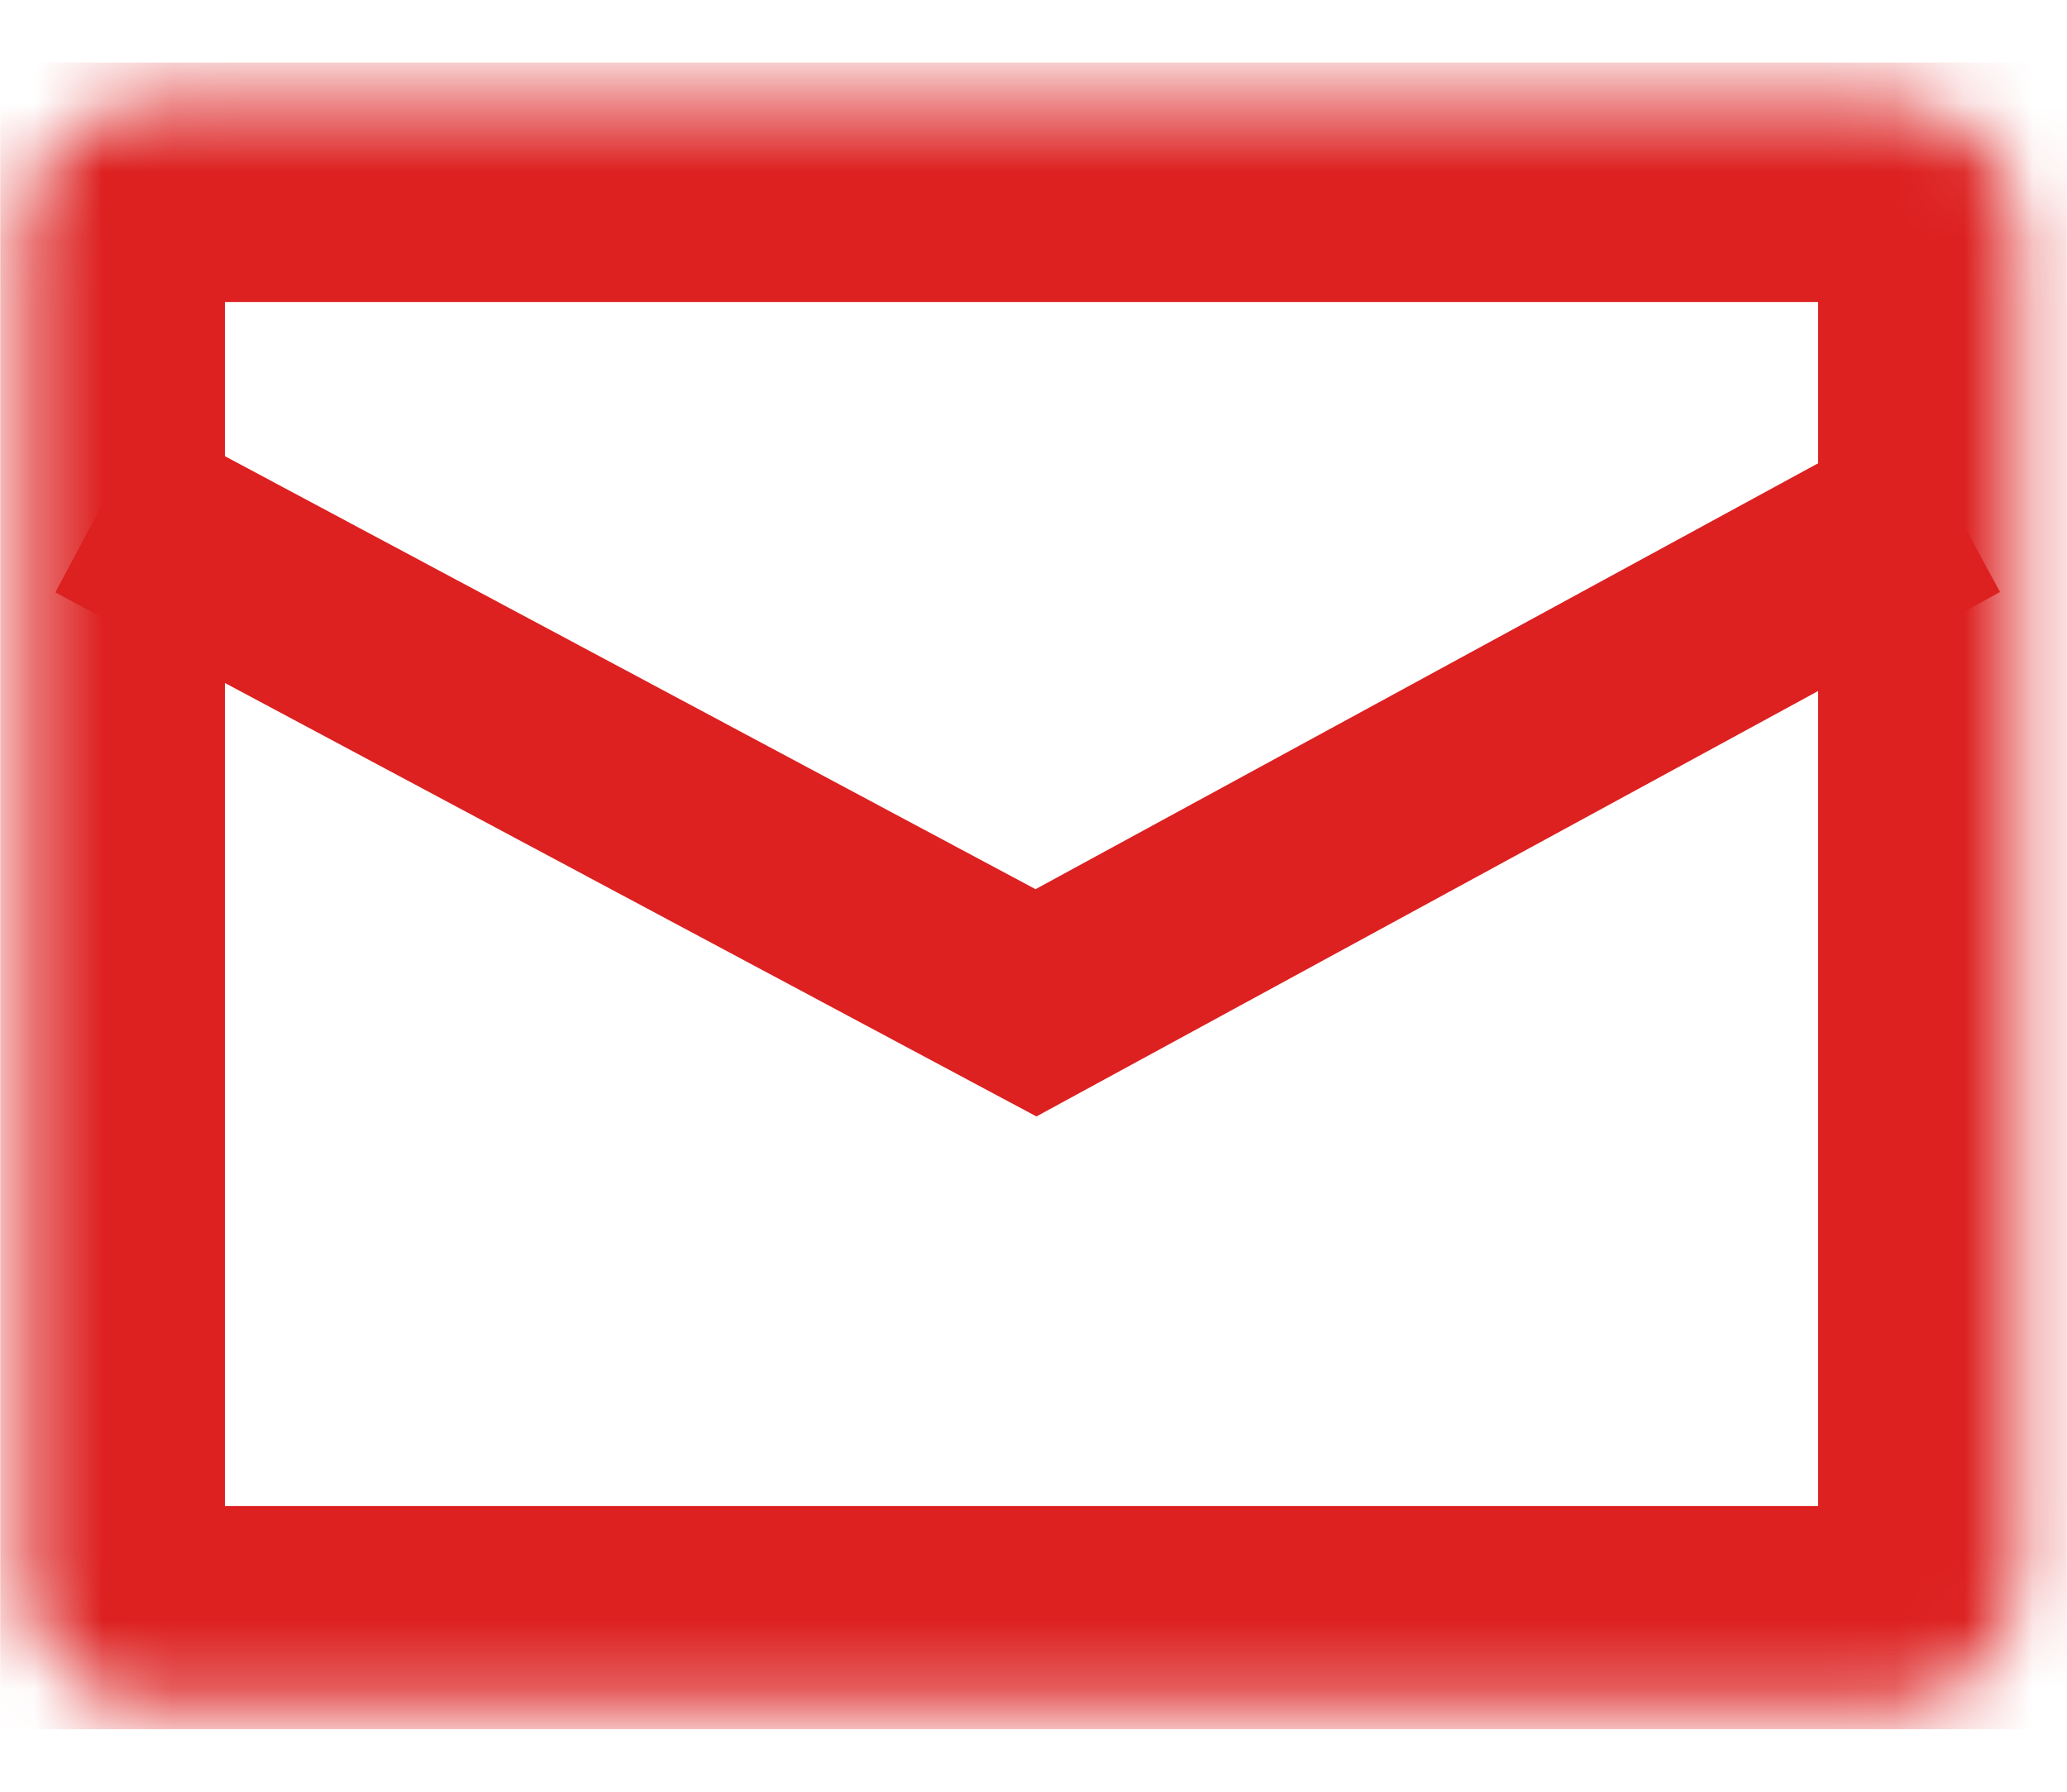 <?xml version="1.0" encoding="UTF-8"?>
<svg xmlns="http://www.w3.org/2000/svg" width="30" height="26" viewBox="0 0 30 26" fill="none">
  <g clip-path="url(#clip0_392_148)">
    <mask id="mask0_392_148" style="mask-type:luminance" maskUnits="userSpaceOnUse" x="0" y="1" width="30" height="24">
      <path d="M27.356 1.479H2.297C1.229 1.479 0.362 2.345 0.362 3.414V22.822C0.362 23.891 1.229 24.757 2.297 24.757H27.356C28.425 24.757 29.291 23.891 29.291 22.822V3.414C29.291 2.345 28.425 1.479 27.356 1.479Z" fill="white"></path>
    </mask>
    <g mask="url(#mask0_392_148)">
      <path d="M27.356 1.479H2.297C1.229 1.479 0.362 2.345 0.362 3.414V22.822C0.362 23.891 1.229 24.757 2.297 24.757H27.356C28.425 24.757 29.291 23.891 29.291 22.822V3.414C29.291 2.345 28.425 1.479 27.356 1.479Z" stroke="#DD2020" stroke-width="5.806"></path>
    </g>
    <path d="M1.487 7.316L15.036 14.552L28.334 7.316" stroke="#DD2020" stroke-width="2.903"></path>
  </g>
  <defs>
    <clipPath id="clip0_392_148">
      <rect width="29.996" height="24.19" fill="white" transform="translate(0.002 0.905)"></rect>
    </clipPath>
  </defs>
</svg>
